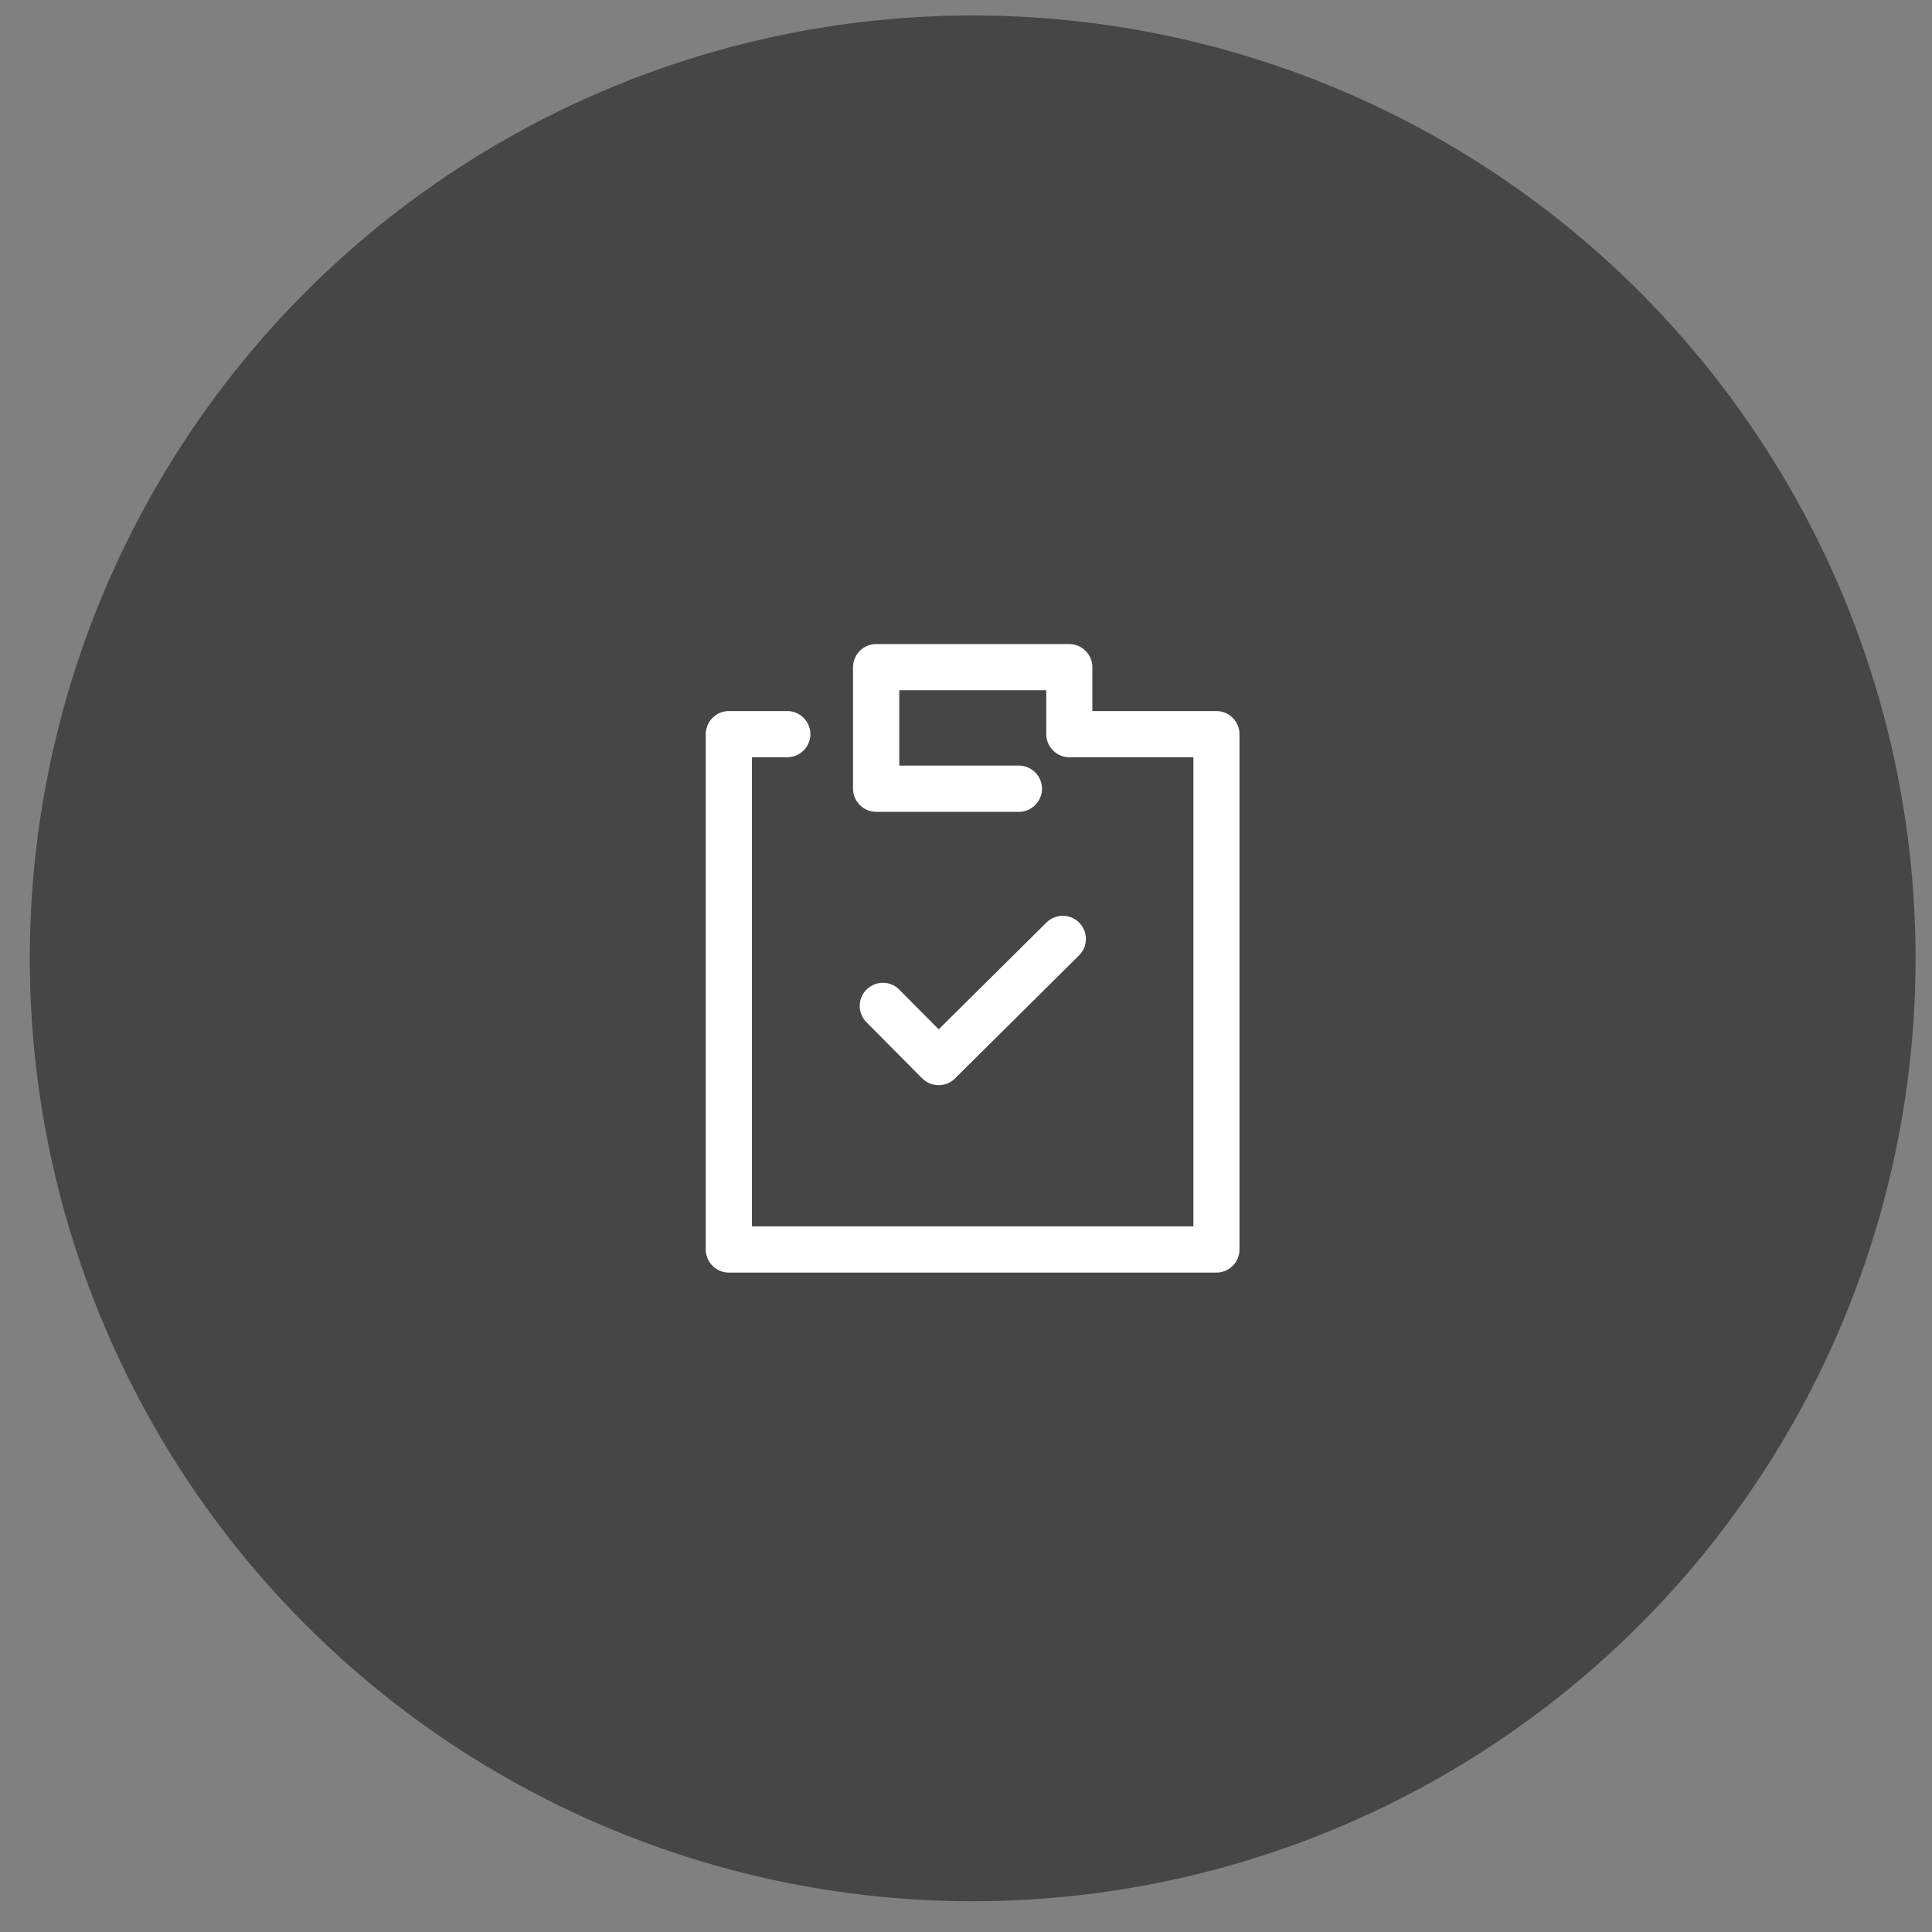 <?xml version="1.0" encoding="UTF-8"?> <svg xmlns="http://www.w3.org/2000/svg" width="50" height="50" viewBox="0 0 50 50" fill="none"><rect x="0" y="0" width="50" height="50" fill="#808080" stroke="none"/> <circle cx="25.173" cy="24.802" r="24.402" fill="#464646"></circle> <g clip-path="url(#clip0)"> <path d="M31.48 18.402H28.27V17.266C28.27 16.937 28.001 16.668 27.672 16.668H22.674C22.345 16.668 22.076 16.937 22.076 17.266V20.412C22.076 20.741 22.345 21.01 22.674 21.01H26.369C26.698 21.01 26.967 20.741 26.967 20.412C26.967 20.083 26.698 19.814 26.369 19.814H23.273V17.864H27.077V19C27.077 19.329 27.346 19.598 27.675 19.598H30.885V31.739H19.461V19.598H20.375C20.704 19.598 20.973 19.329 20.973 19C20.973 18.671 20.704 18.402 20.375 18.402H18.863C18.534 18.402 18.265 18.671 18.265 19V32.337C18.265 32.666 18.534 32.935 18.863 32.935H31.48C31.808 32.935 32.078 32.666 32.078 32.337V19C32.078 18.671 31.808 18.402 31.48 18.402Z" fill="white"></path> <path d="M27.929 23.878C27.697 23.642 27.318 23.642 27.082 23.875L24.294 26.639L23.274 25.612C23.042 25.376 22.663 25.376 22.427 25.609C22.191 25.841 22.191 26.22 22.424 26.456L23.866 27.908C23.982 28.025 24.135 28.084 24.291 28.084C24.444 28.084 24.597 28.028 24.713 27.912L27.926 24.725C28.162 24.492 28.162 24.114 27.929 23.878Z" fill="white"></path> </g> <defs> <clipPath id="clip0"> <rect width="16.268" height="16.268" fill="white" transform="translate(17.039 16.668)"></rect> </clipPath> </defs> </svg> 